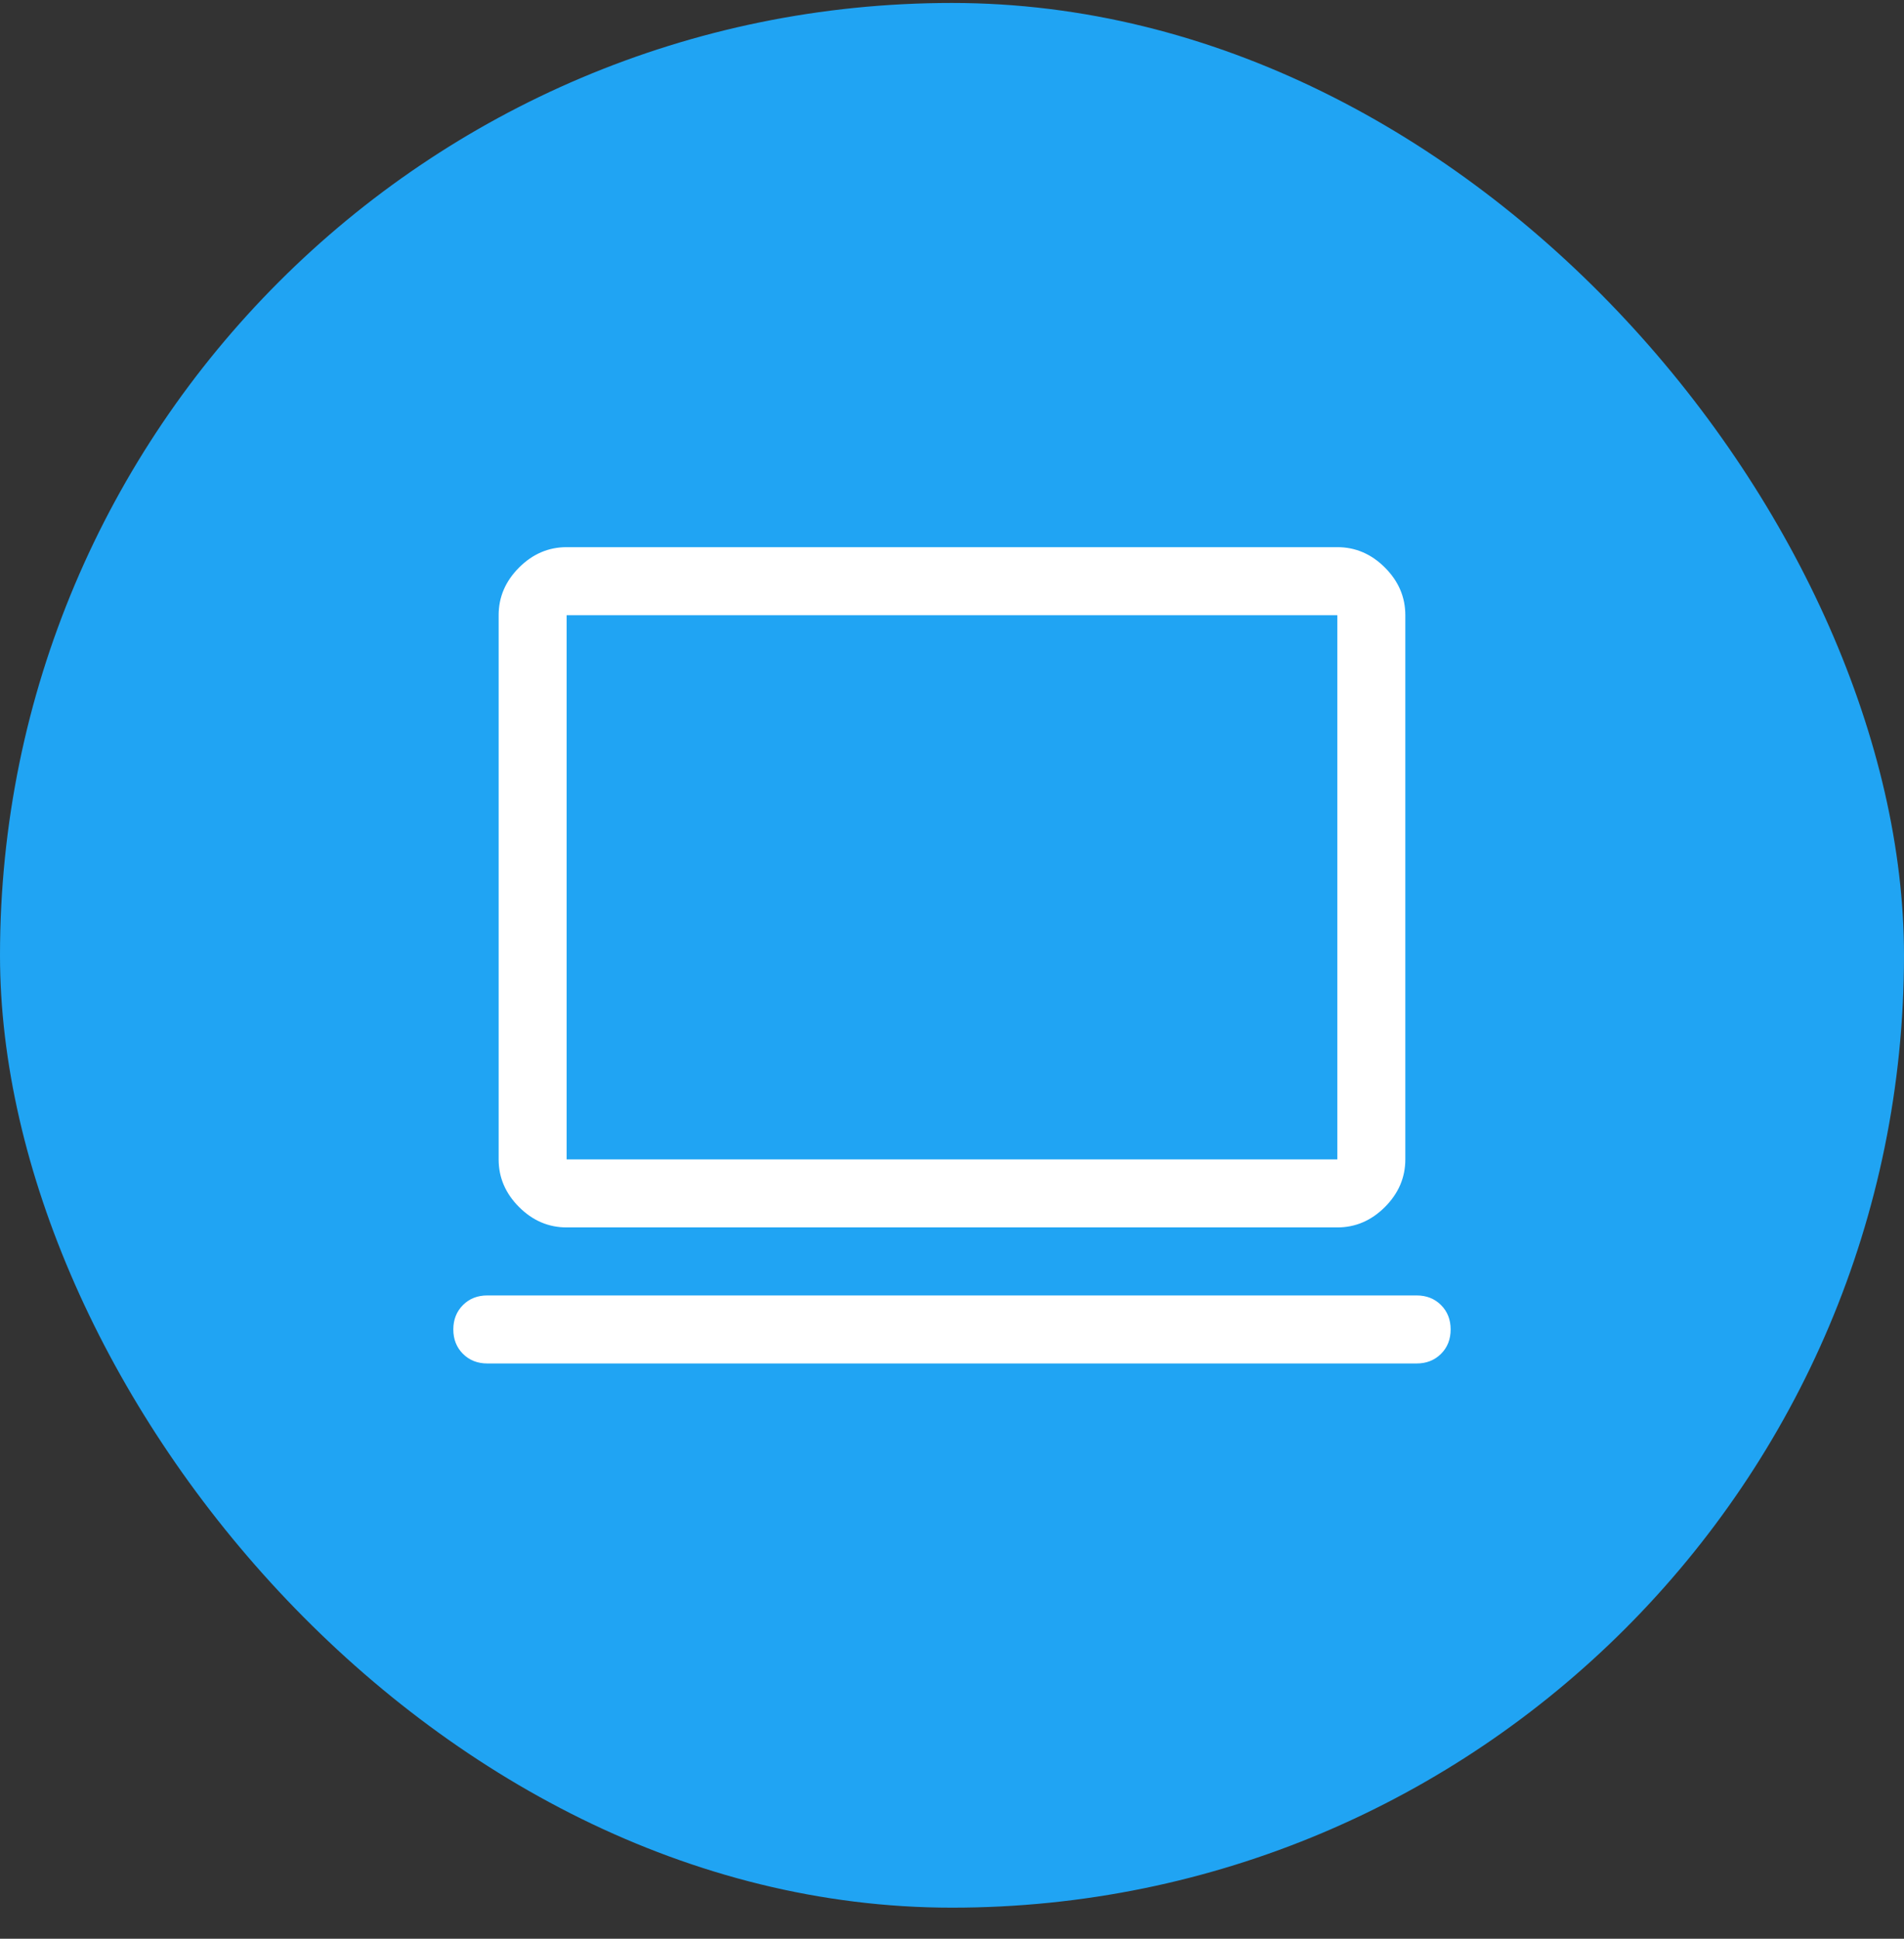 <svg width="56" height="57" viewBox="0 0 56 57" fill="none" xmlns="http://www.w3.org/2000/svg">
<rect x="0" y="0" width="56" height="57" fill="#333333" stroke="none"/>
<rect y="0.087" width="56" height="56" rx="28" fill="#20A4F3"/>
<path d="M14.333 40.087C14.044 40.087 13.805 39.992 13.616 39.804C13.428 39.615 13.333 39.376 13.333 39.087C13.333 38.798 13.428 38.559 13.616 38.37C13.805 38.181 14.044 38.087 14.333 38.087H41.666C41.955 38.087 42.194 38.181 42.383 38.37C42.572 38.559 42.666 38.798 42.666 39.087C42.666 39.376 42.572 39.615 42.383 39.804C42.194 39.992 41.955 40.087 41.666 40.087H14.333ZM16.666 36.087C16.133 36.087 15.666 35.887 15.266 35.487C14.866 35.087 14.666 34.62 14.666 34.087V18.087C14.666 17.554 14.866 17.087 15.266 16.687C15.666 16.287 16.133 16.087 16.666 16.087H39.333C39.866 16.087 40.333 16.287 40.733 16.687C41.133 17.087 41.333 17.554 41.333 18.087V34.087C41.333 34.62 41.133 35.087 40.733 35.487C40.333 35.887 39.866 36.087 39.333 36.087H16.666ZM16.666 34.087H39.333V18.087H16.666V34.087ZM16.666 34.087V18.087V34.087Z" fill="white"/>
</svg>
